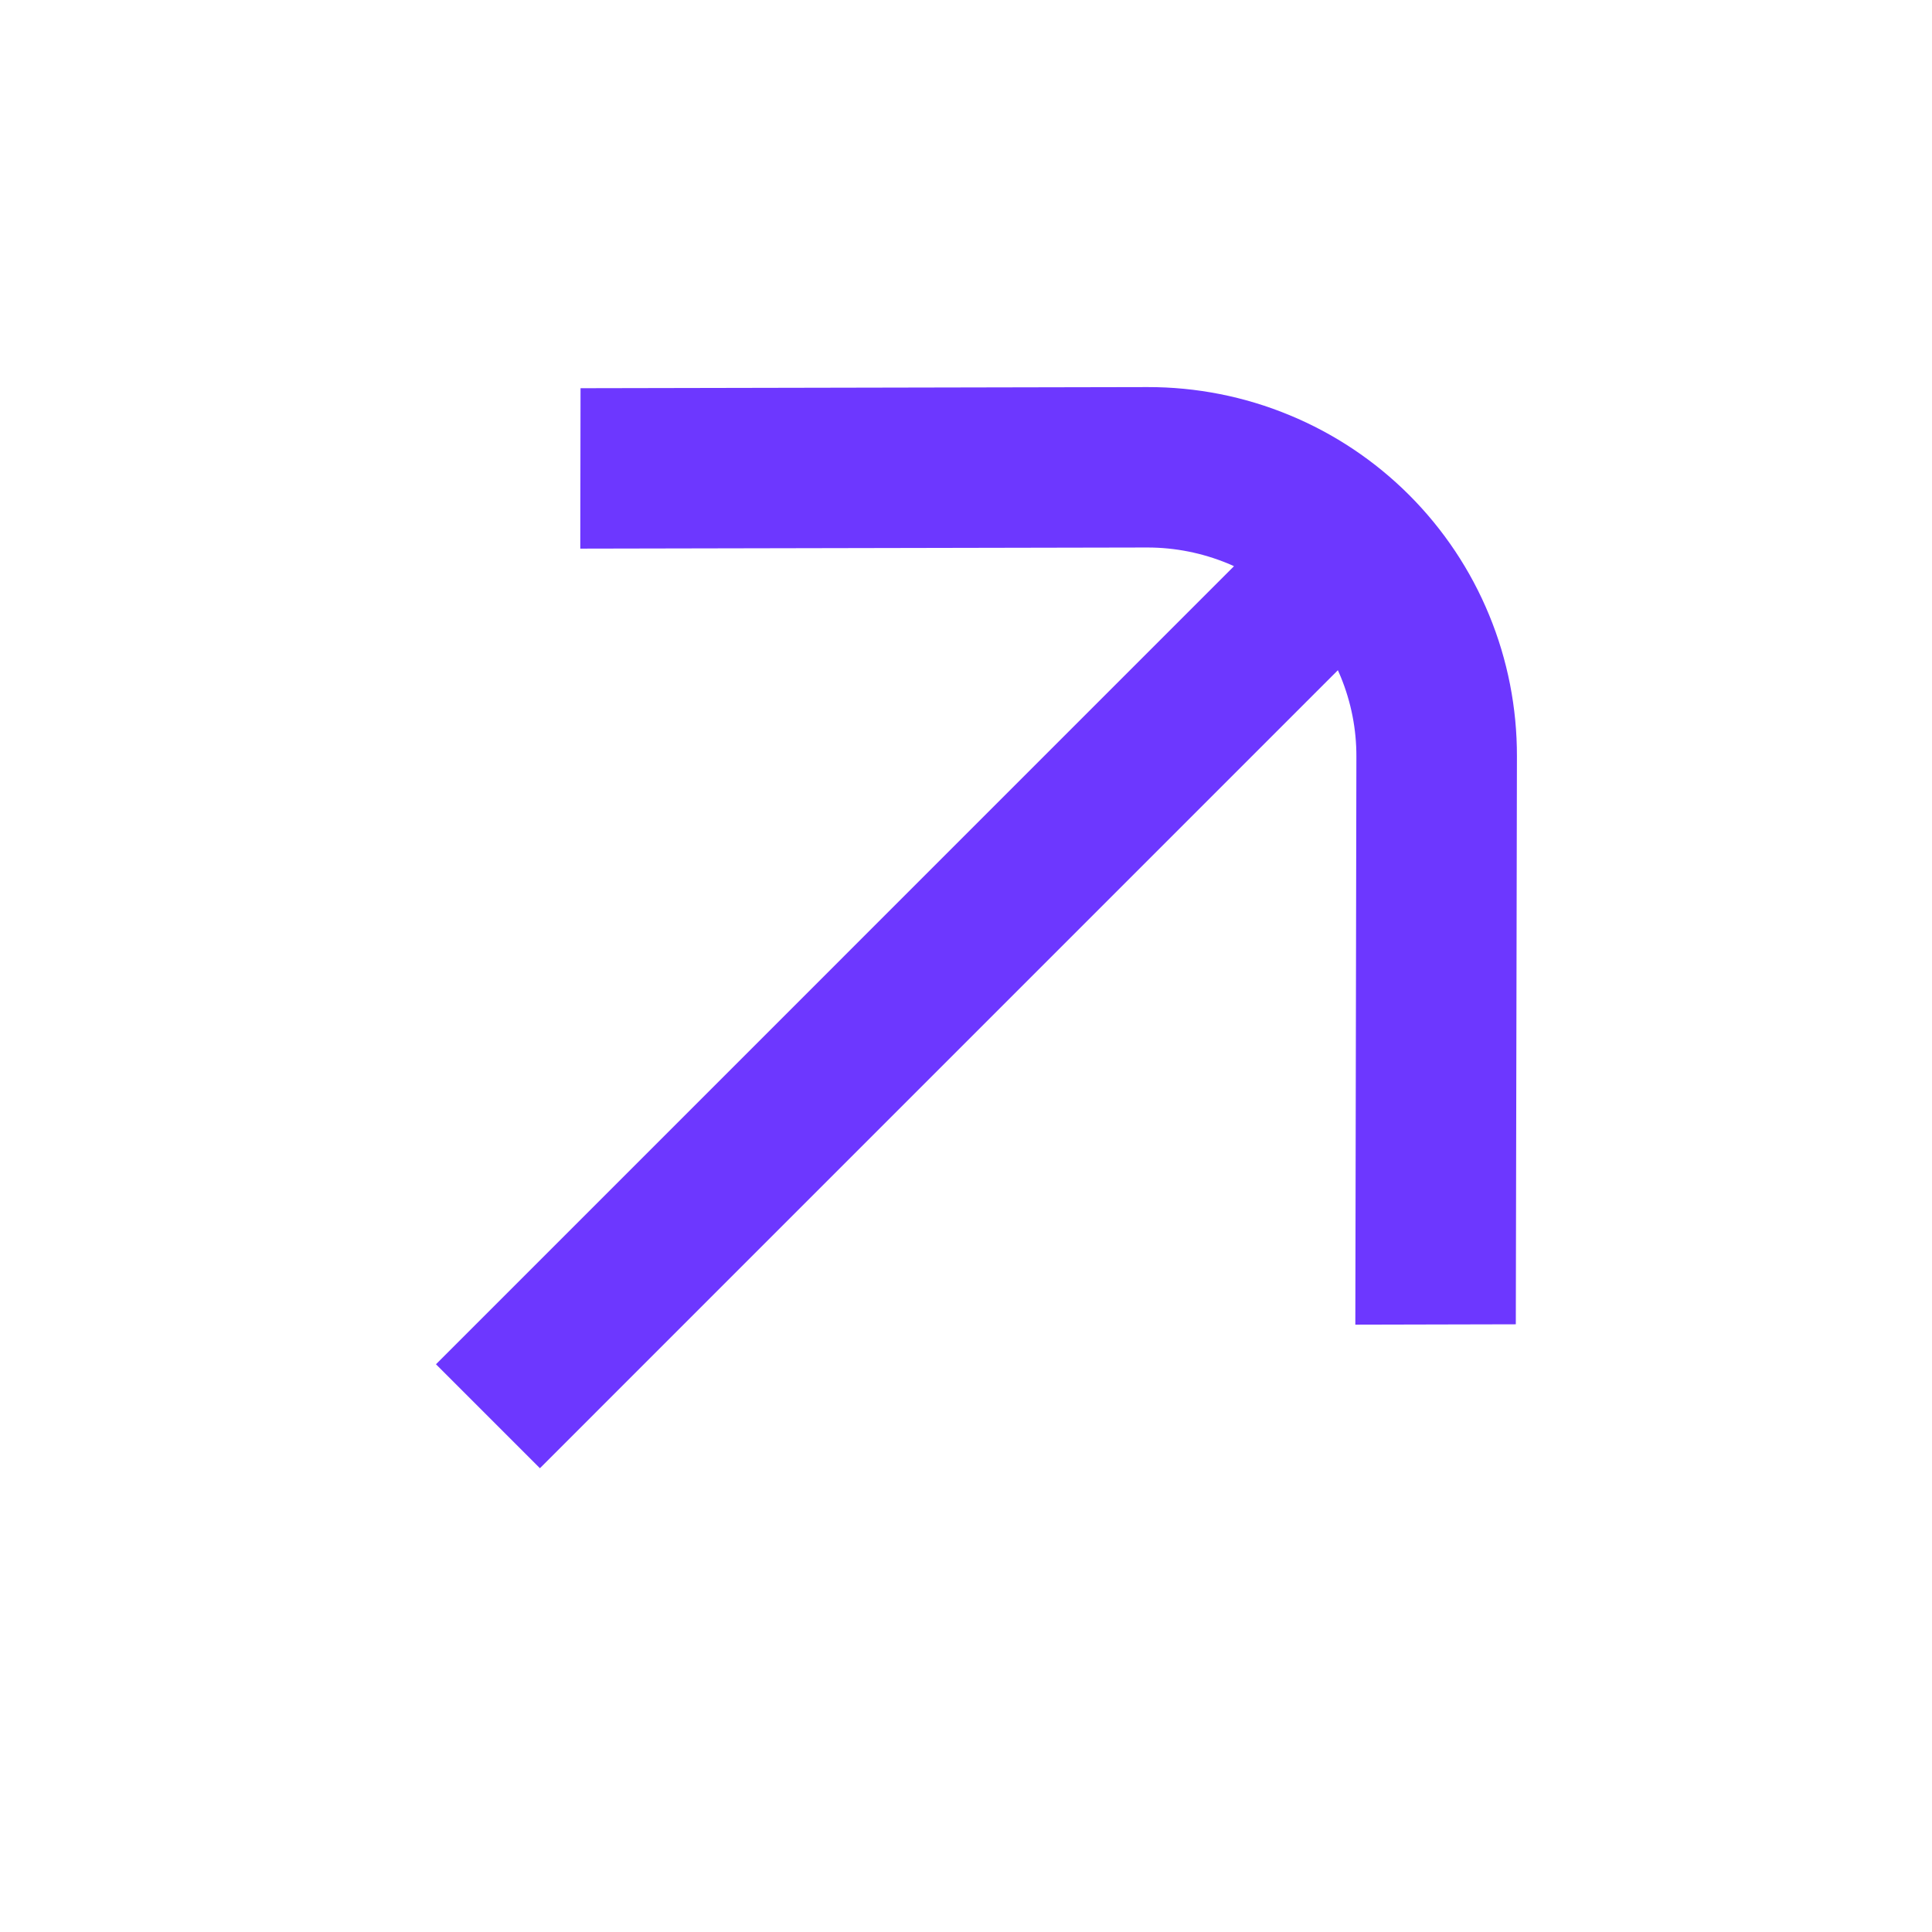 <?xml version="1.0" encoding="UTF-8"?> <svg xmlns="http://www.w3.org/2000/svg" width="31" height="31" viewBox="0 0 31 31" fill="none"> <g clip-path="url(#clip0_2436_549)"> <path fill-rule="evenodd" clip-rule="evenodd" d="M21.747 21.255L24.322 21.249L24.34 12.139C24.342 11.36 24.191 10.588 23.894 9.868C23.598 9.148 23.162 8.495 22.612 7.944C22.062 7.394 21.408 6.957 20.688 6.66C19.968 6.362 19.196 6.21 18.416 6.211L9.315 6.229L9.311 8.803L18.411 8.785C18.853 8.785 19.29 8.872 19.698 9.04C19.732 9.054 19.767 9.069 19.8 9.085L5.096 23.79L6.764 25.458L21.467 10.754C21.483 10.789 21.498 10.823 21.512 10.858C21.68 11.266 21.766 11.703 21.764 12.144L21.747 21.255Z" fill="#6D37FF"></path> </g> <defs> <clipPath id="clip0_2436_549"> <rect width="21.065" height="21.824" fill="white" transform="translate(0 14.895) rotate(-45)"></rect> </clipPath> </defs> </svg> 